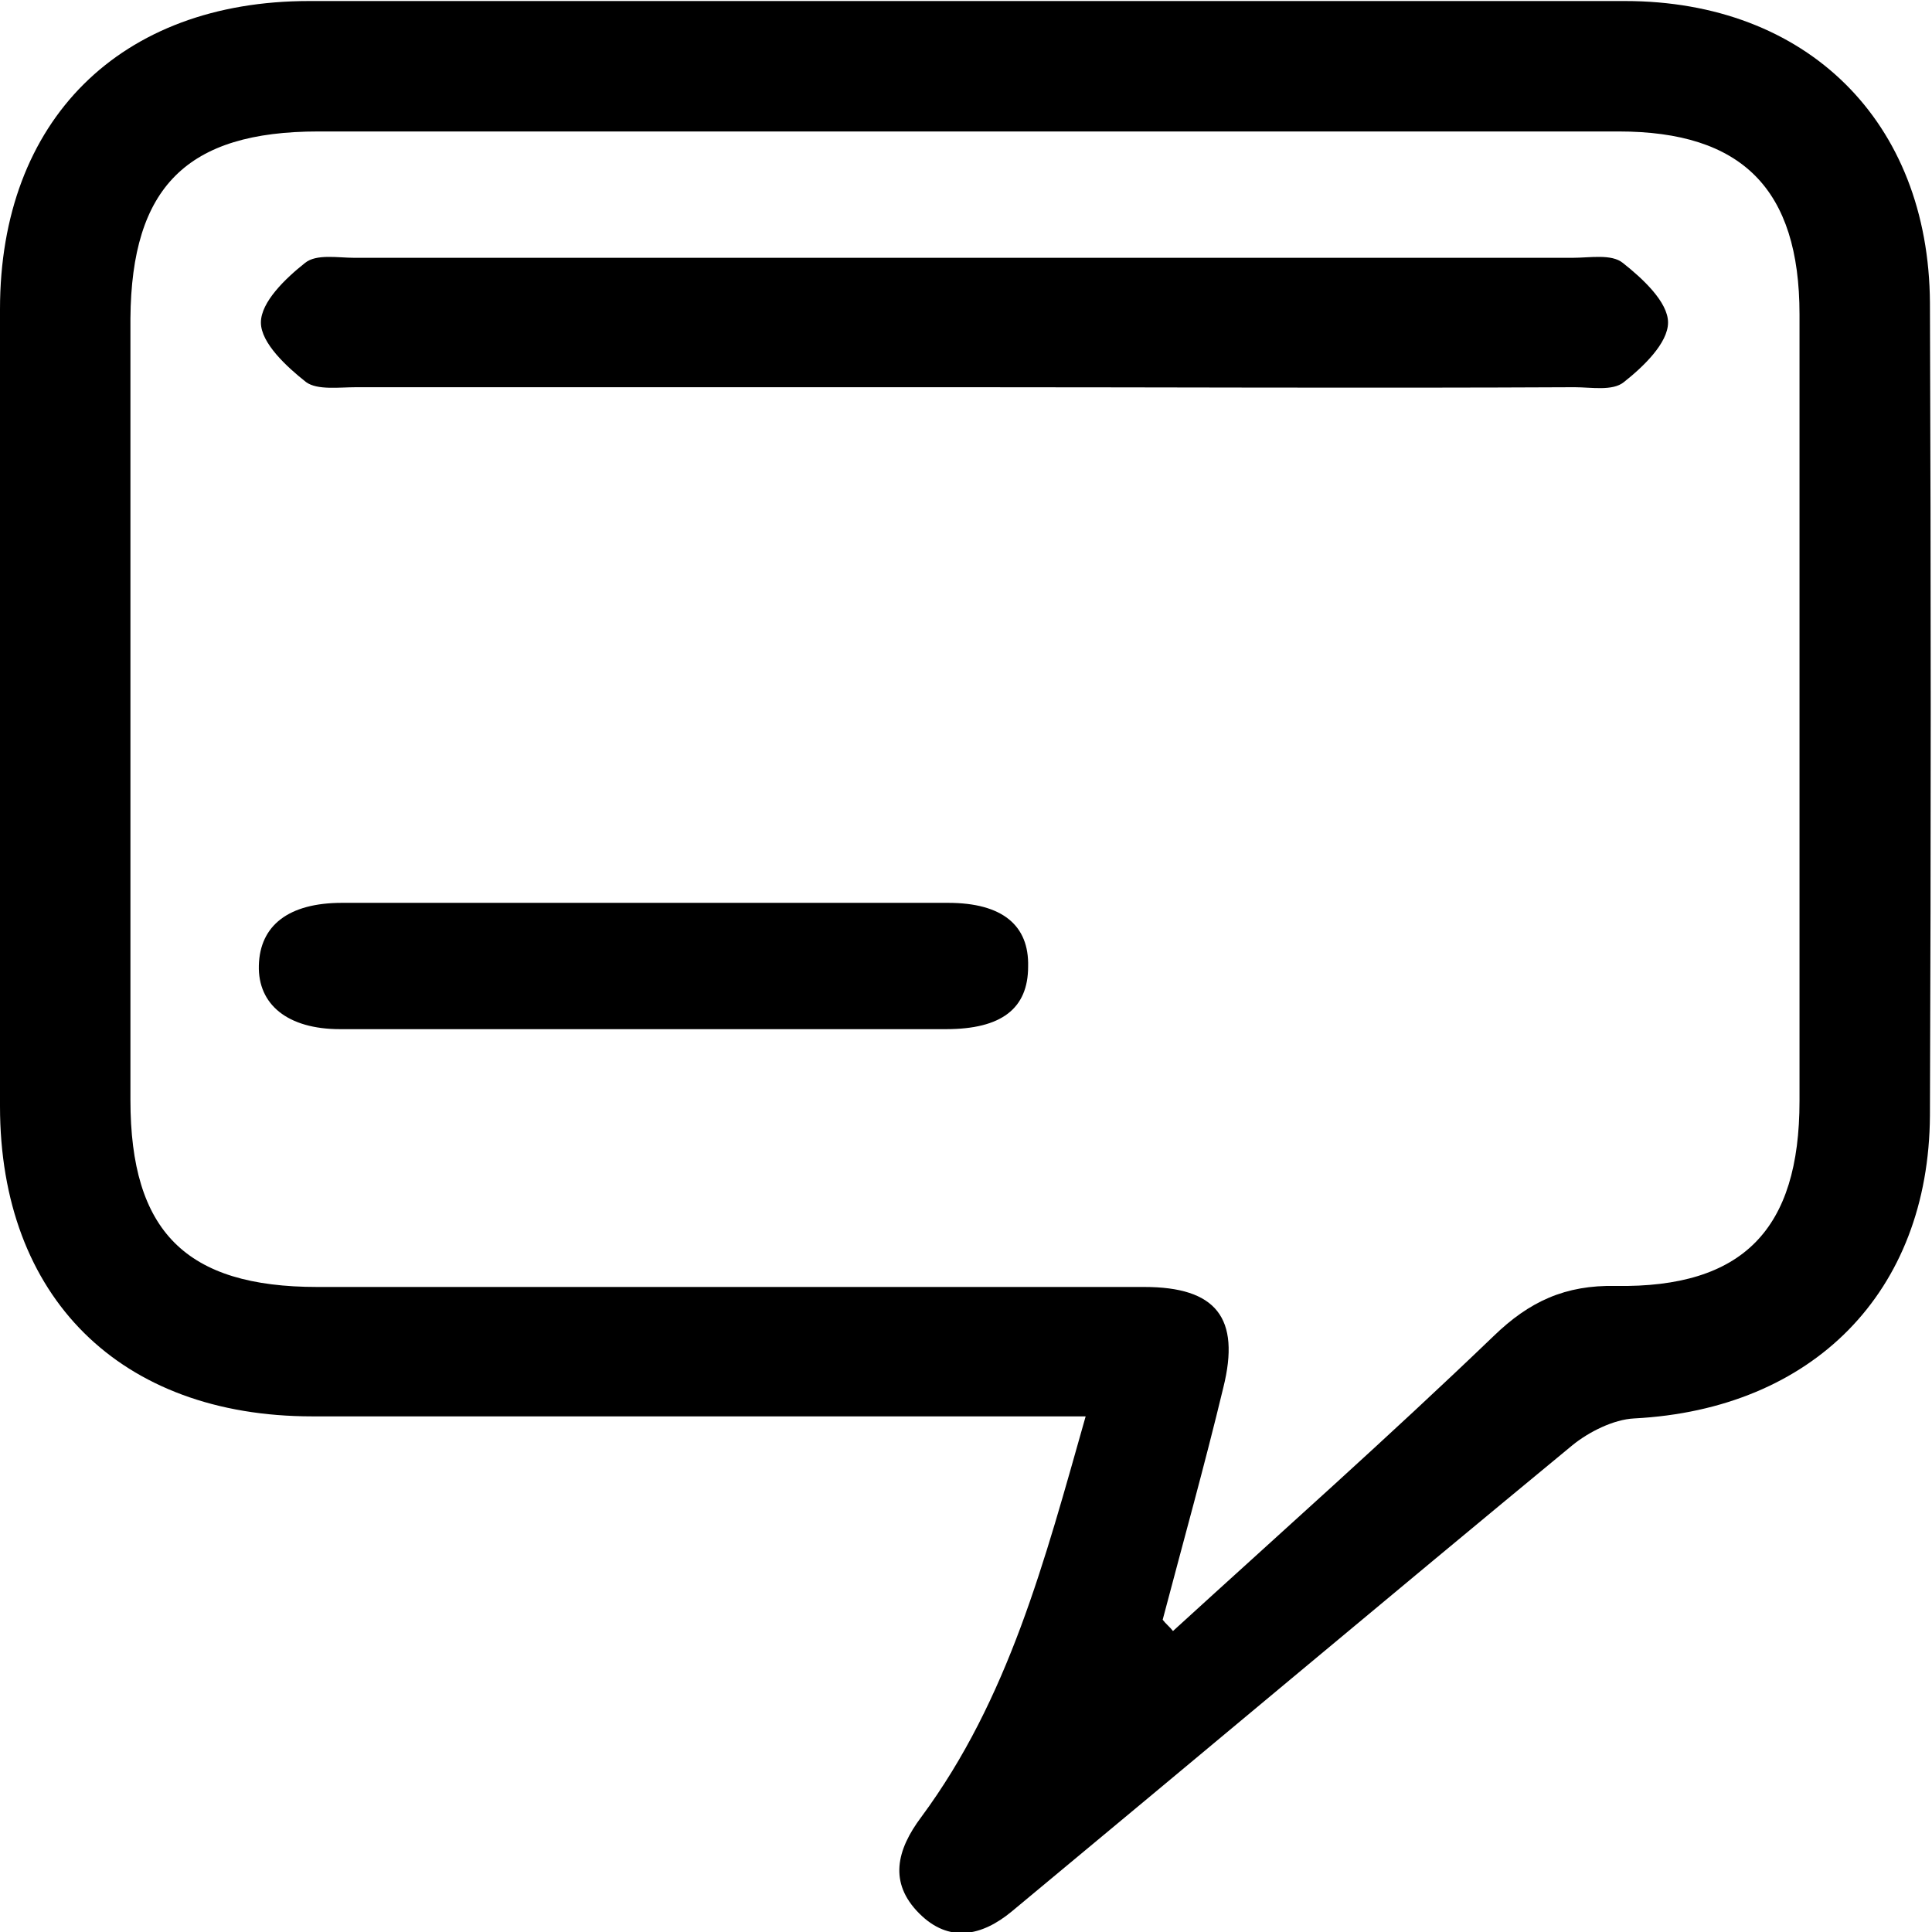 <?xml version="1.0" encoding="UTF-8"?> <svg xmlns="http://www.w3.org/2000/svg" width="45" height="45" viewBox="0 0 45 45" fill="none"><path d="M25.287 32.99C24.641 32.99 24.21 32.99 23.78 32.99C18.277 32.99 12.775 32.99 7.273 32.99C2.799 32.99 0 30.215 0 25.766C0 19.569 0 13.373 0 7.201C0 2.799 2.799 0.024 7.201 0.024C17.416 0.024 27.632 0.024 37.847 0.024C42.081 0.024 44.928 2.823 44.952 7.057C44.976 13.373 44.976 19.665 44.952 25.981C44.928 30.096 42.225 32.823 38.062 33.038C37.584 33.062 37.01 33.349 36.627 33.66C32.249 37.273 27.919 40.909 23.565 44.522C22.871 45.096 22.105 45.263 21.412 44.569C20.694 43.852 20.885 43.086 21.459 42.321C23.493 39.569 24.33 36.364 25.287 32.99ZM27.081 37.727C27.153 37.823 27.249 37.895 27.321 37.99C29.809 35.718 32.344 33.469 34.785 31.124C35.622 30.311 36.459 29.928 37.632 29.952C40.598 30 41.914 28.636 41.914 25.646C41.914 19.546 41.914 13.421 41.914 7.321C41.914 4.402 40.574 3.062 37.703 3.062C27.608 3.062 17.512 3.062 7.416 3.062C4.354 3.062 3.062 4.354 3.038 7.416C3.038 13.493 3.038 19.546 3.038 25.622C3.038 28.684 4.33 29.976 7.392 29.976C13.804 29.976 20.239 29.976 26.651 29.976C28.325 29.976 28.899 30.694 28.493 32.321C28.062 34.115 27.56 35.909 27.081 37.727Z" fill="black"></path><path d="M22.416 9.019C17.703 9.019 12.99 9.019 8.301 9.019C7.895 9.019 7.392 9.091 7.129 8.9C6.675 8.541 6.077 7.99 6.077 7.512C6.077 7.033 6.651 6.483 7.105 6.124C7.368 5.909 7.871 6.005 8.254 6.005C17.703 6.005 27.153 6.005 36.627 6.005C37.033 6.005 37.536 5.909 37.799 6.124C38.254 6.483 38.852 7.033 38.852 7.512C38.852 7.99 38.278 8.541 37.823 8.9C37.56 9.115 37.057 9.019 36.675 9.019C31.914 9.043 27.153 9.019 22.416 9.019Z" fill="black"></path><path d="M14.976 23.971C12.632 23.971 10.263 23.971 7.919 23.971C6.699 23.971 6.005 23.397 6.029 22.488C6.053 21.555 6.722 21.029 7.967 21.029C12.679 21.029 17.368 21.029 22.081 21.029C23.349 21.029 23.971 21.555 23.947 22.512C23.947 23.493 23.325 23.971 22.034 23.971C19.665 23.971 17.321 23.971 14.976 23.971Z" fill="black"></path></svg> 